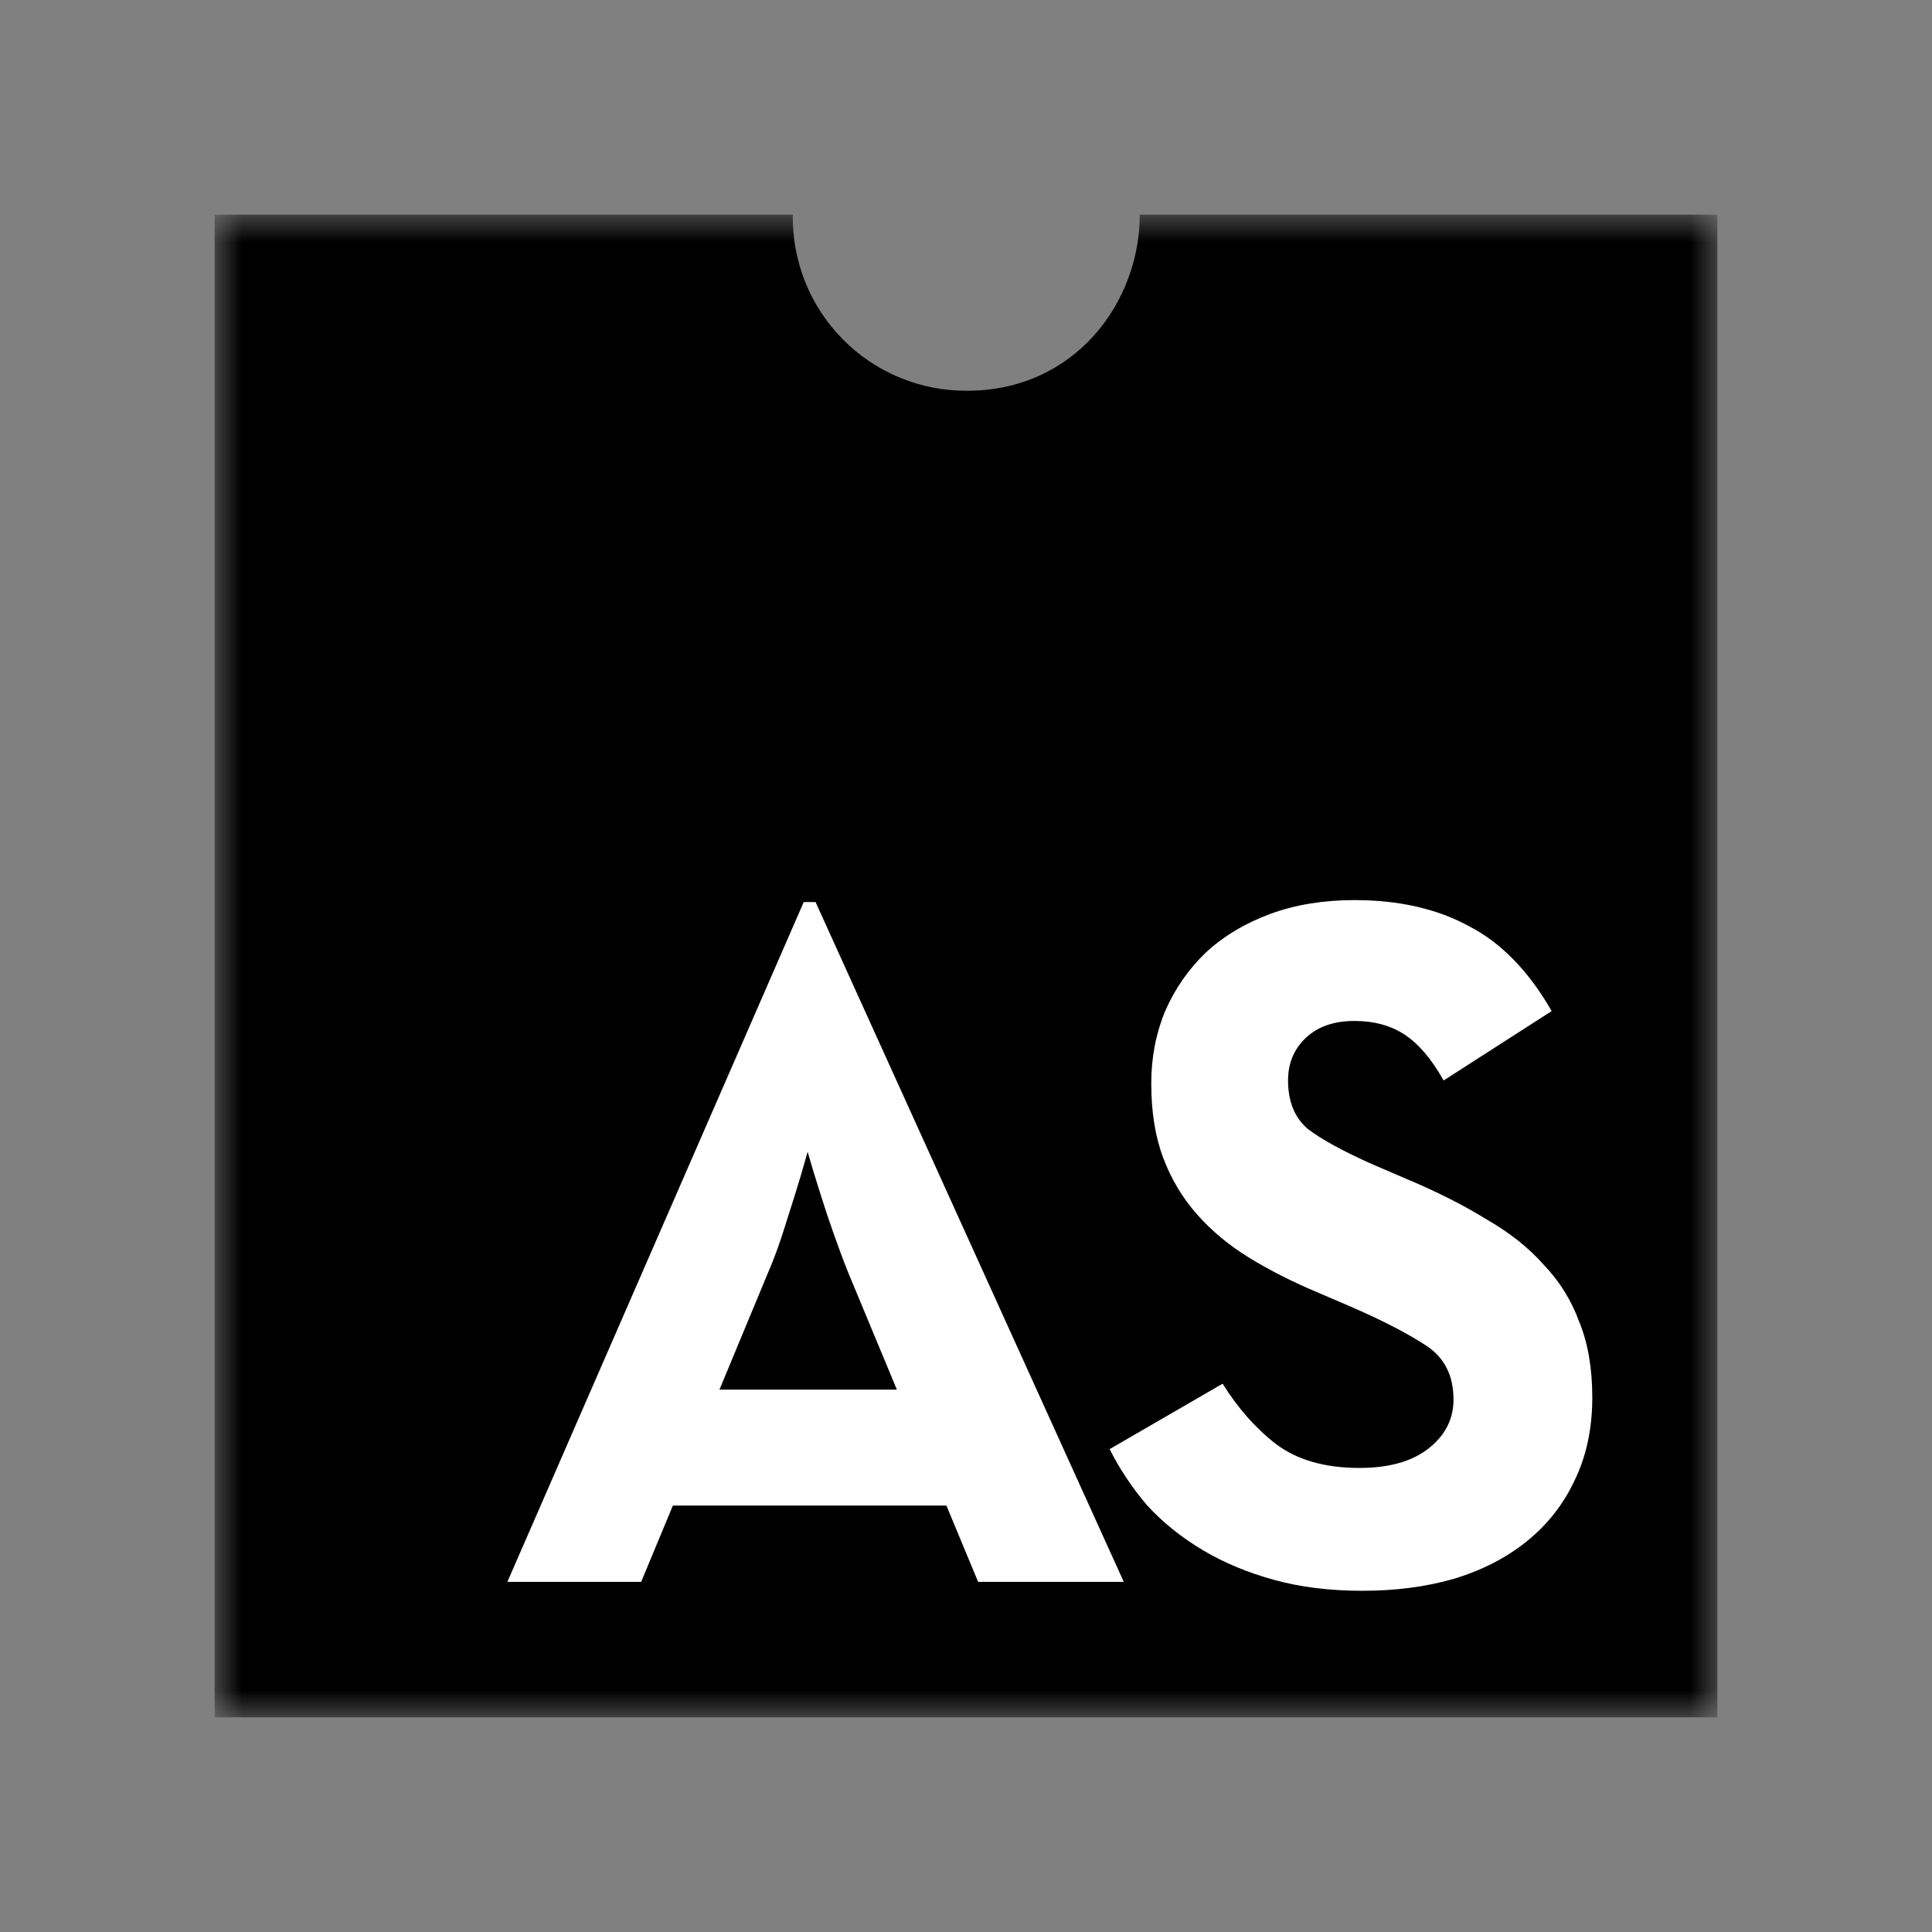 <svg width="36" height="36" viewBox="0 0 36 36" fill="none" xmlns="http://www.w3.org/2000/svg">
<rect x="0" y="0" width="36" height="36" fill="#808080" stroke="none"/>
<mask id="mask0_826_313" style="mask-type:luminance" maskUnits="userSpaceOnUse" x="4" y="4" width="28" height="28">
<path d="M32 4H4V32H32V4Z" fill="white" style="fill:white;fill-opacity:1;"/>
</mask>
<g mask="url(#mask0_826_313)">
<path d="M4 4V32H32V4H21.238C21.238 5.641 20.023 7.281 18.022 7.281C17.592 7.284 17.165 7.201 16.768 7.037C16.37 6.873 16.009 6.631 15.707 6.325C15.404 6.019 15.165 5.656 15.005 5.257C14.845 4.857 14.766 4.43 14.773 4H4Z" fill="#007ACC" style="fill:#007ACC;fill:color(display-p3 0 0.478 0.8);fill-opacity:1;"/>
<path d="M14.976 16.809H15.197L20.94 29.476H18.226L17.635 28.054H12.538L11.947 29.476H9.454L14.976 16.809ZM16.712 25.894L15.806 23.715C15.708 23.469 15.616 23.222 15.53 22.976C15.443 22.73 15.363 22.49 15.29 22.256C15.203 21.985 15.123 21.721 15.049 21.462C14.963 21.77 14.883 22.041 14.809 22.275C14.736 22.508 14.656 22.761 14.569 23.032C14.483 23.29 14.397 23.518 14.311 23.715L13.406 25.894H16.712ZM25.386 29.642C24.782 29.642 24.235 29.575 23.742 29.439C23.25 29.304 22.806 29.119 22.413 28.885C22.019 28.651 21.674 28.374 21.378 28.054C21.095 27.722 20.861 27.371 20.677 27.002L22.782 25.783C23.065 26.238 23.397 26.614 23.779 26.91C24.173 27.205 24.69 27.353 25.33 27.353C25.872 27.353 26.297 27.236 26.604 27.002C26.924 26.756 27.084 26.448 27.084 26.078C27.084 25.635 26.918 25.303 26.586 25.081C26.253 24.86 25.792 24.62 25.201 24.361L24.555 24.084C24.087 23.887 23.662 23.672 23.28 23.438C22.899 23.204 22.573 22.933 22.302 22.625C22.031 22.318 21.822 21.967 21.674 21.573C21.526 21.179 21.452 20.717 21.452 20.188C21.452 19.708 21.538 19.258 21.711 18.84C21.895 18.421 22.148 18.058 22.468 17.75C22.8 17.443 23.201 17.203 23.668 17.03C24.136 16.858 24.659 16.772 25.238 16.772C26.063 16.772 26.77 16.932 27.361 17.252C27.965 17.56 28.482 18.089 28.913 18.84L26.9 20.133C26.678 19.738 26.438 19.455 26.18 19.283C25.921 19.111 25.607 19.024 25.238 19.024C24.856 19.024 24.555 19.129 24.333 19.338C24.111 19.548 24.001 19.812 24.001 20.133C24.001 20.526 24.124 20.828 24.37 21.037C24.628 21.234 25.035 21.456 25.589 21.702L26.235 21.979C26.789 22.213 27.275 22.459 27.694 22.718C28.125 22.964 28.482 23.247 28.765 23.567C29.06 23.875 29.282 24.232 29.43 24.638C29.59 25.032 29.67 25.5 29.67 26.041C29.67 26.62 29.559 27.137 29.337 27.593C29.128 28.036 28.832 28.411 28.451 28.719C28.069 29.027 27.614 29.261 27.084 29.421C26.567 29.569 26.001 29.642 25.386 29.642Z" fill="white" style="fill:white;fill-opacity:1;"/>
</g>
</svg>

